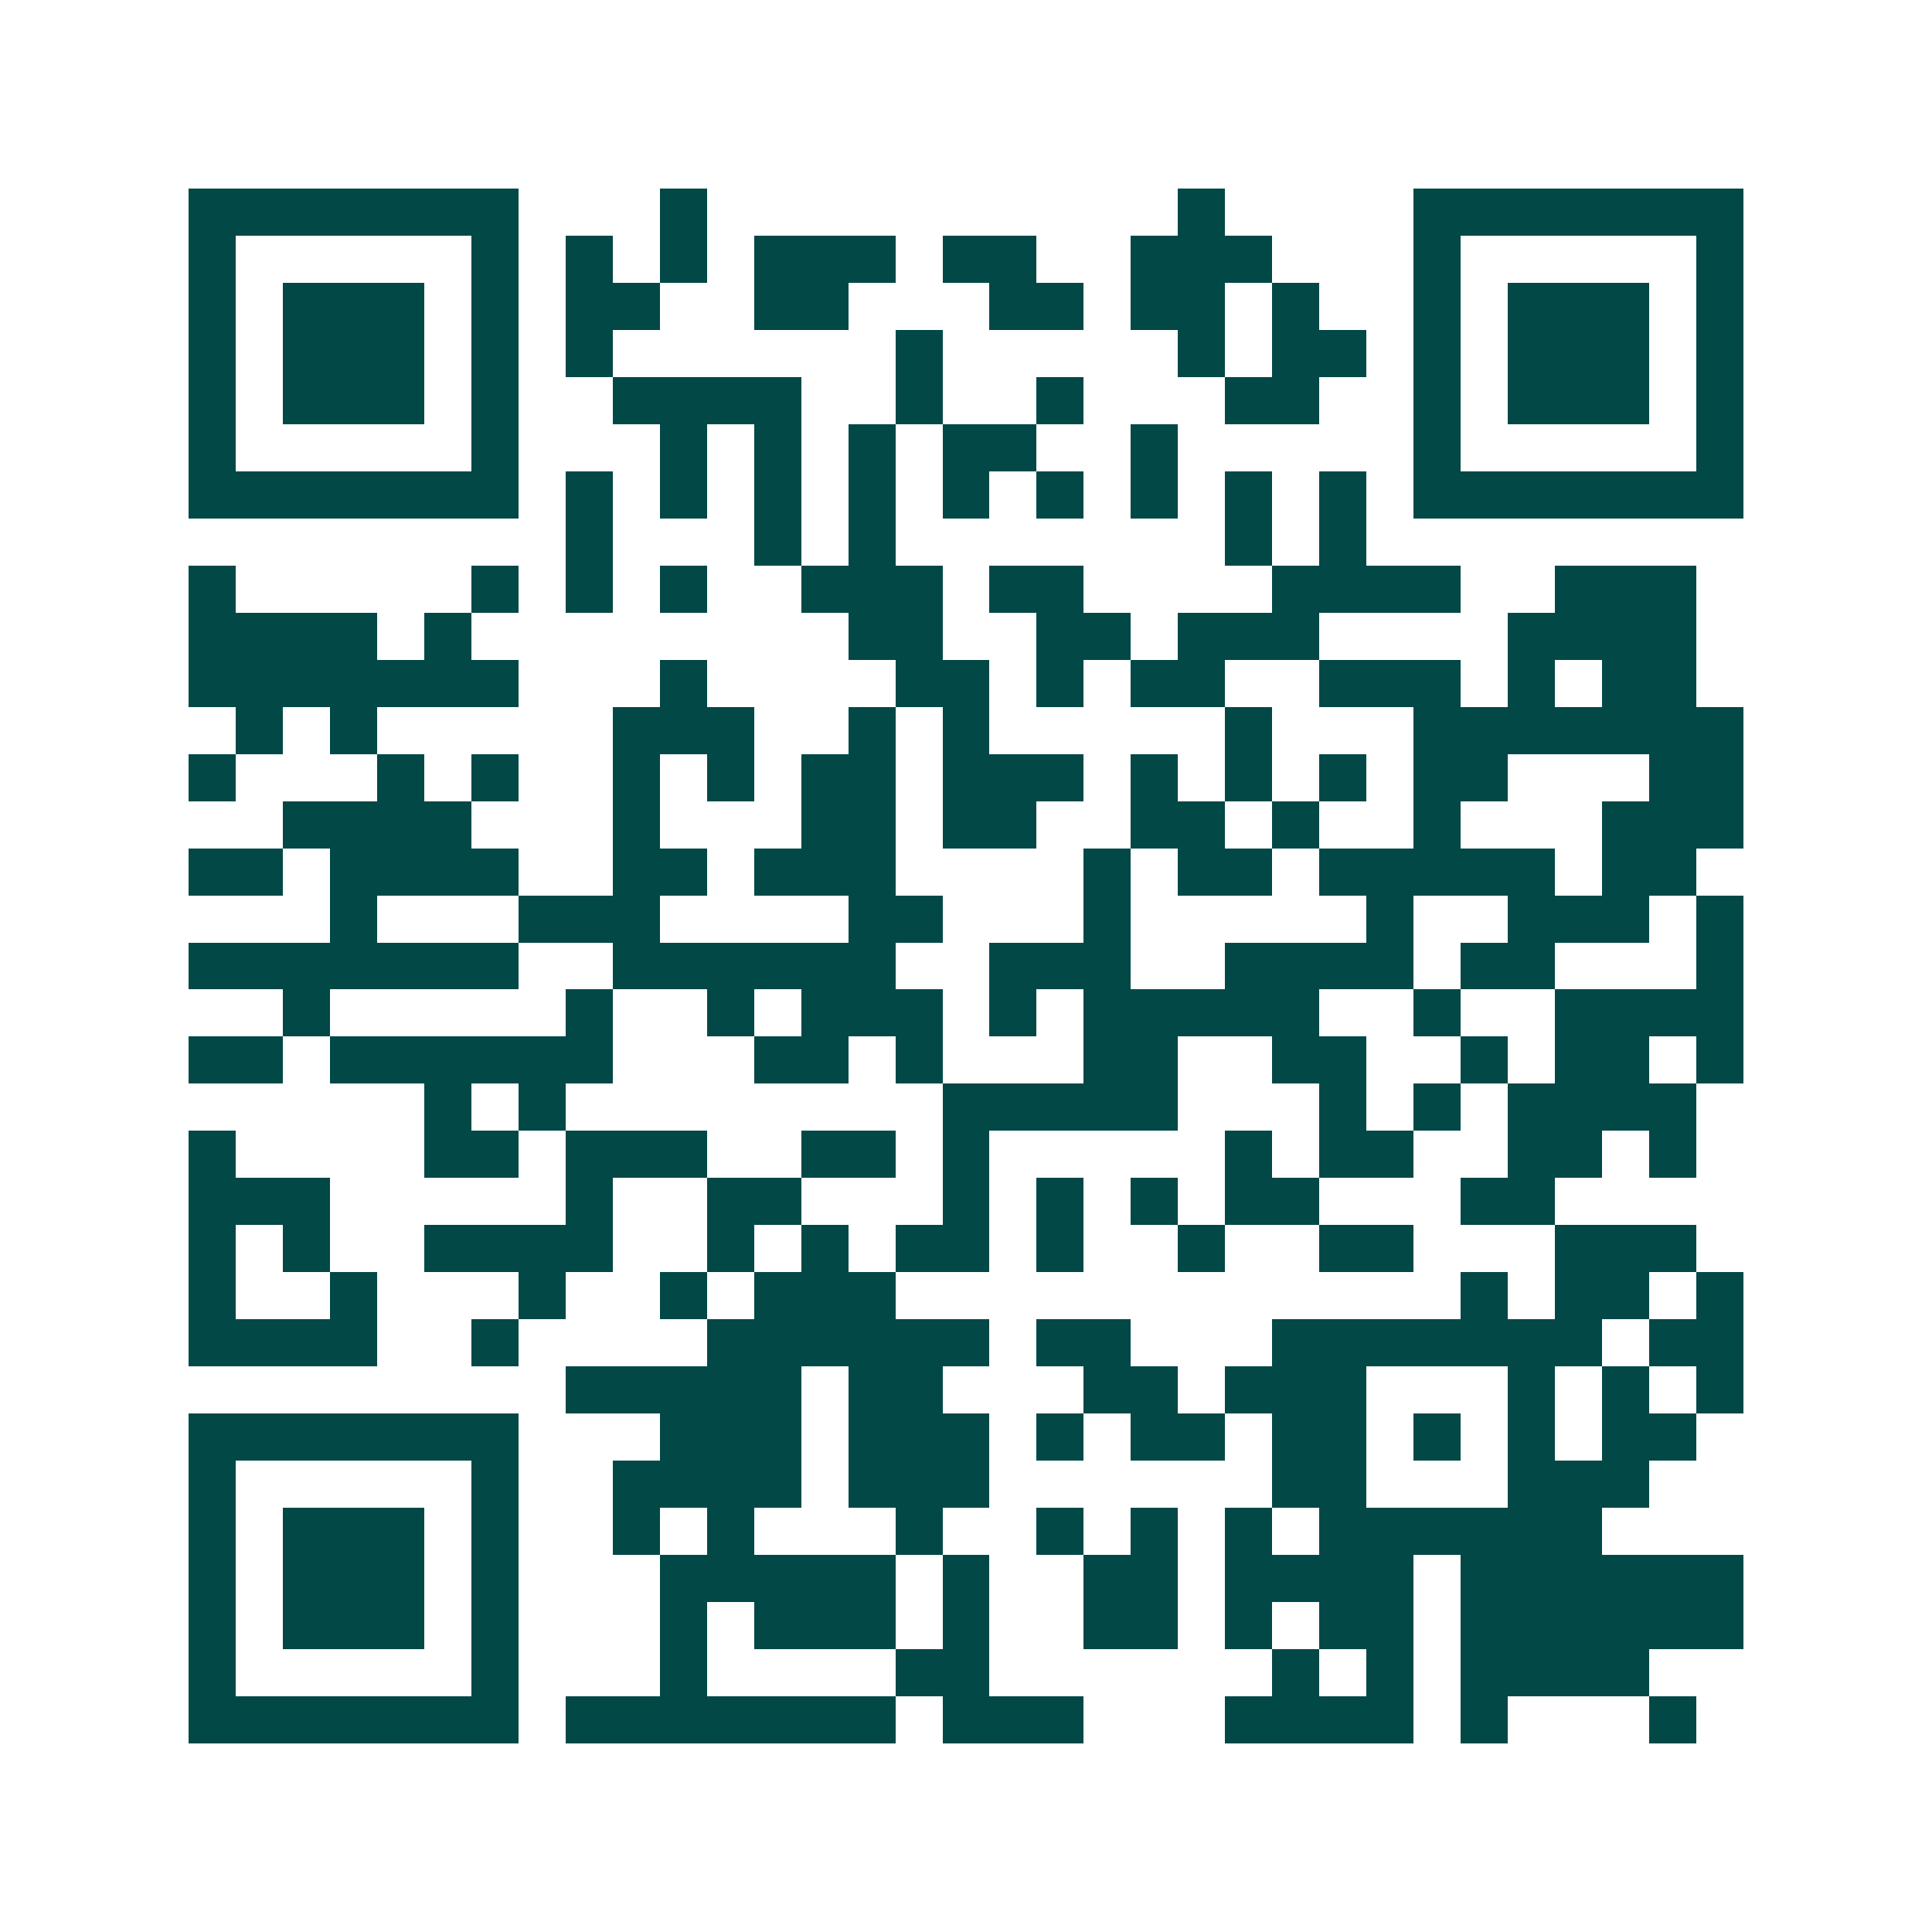 <svg xmlns="http://www.w3.org/2000/svg" width="200" height="200" viewBox="0 0 41 41" shape-rendering="crispEdges"><path fill="#ffffff" d="M0 0h41v41H0z"/><path stroke="#014847" d="M4 4.5h7m3 0h1m10 0h1m4 0h7M4 5.5h1m5 0h1m1 0h1m1 0h1m1 0h3m1 0h2m2 0h3m3 0h1m5 0h1M4 6.5h1m1 0h3m1 0h1m1 0h2m2 0h2m3 0h2m1 0h2m1 0h1m2 0h1m1 0h3m1 0h1M4 7.5h1m1 0h3m1 0h1m1 0h1m6 0h1m5 0h1m1 0h2m1 0h1m1 0h3m1 0h1M4 8.5h1m1 0h3m1 0h1m2 0h4m2 0h1m2 0h1m3 0h2m2 0h1m1 0h3m1 0h1M4 9.5h1m5 0h1m3 0h1m1 0h1m1 0h1m1 0h2m2 0h1m5 0h1m5 0h1M4 10.5h7m1 0h1m1 0h1m1 0h1m1 0h1m1 0h1m1 0h1m1 0h1m1 0h1m1 0h1m1 0h7M12 11.5h1m3 0h1m1 0h1m7 0h1m1 0h1M4 12.5h1m5 0h1m1 0h1m1 0h1m2 0h3m1 0h2m4 0h4m2 0h3M4 13.5h4m1 0h1m8 0h2m2 0h2m1 0h3m4 0h4M4 14.5h7m3 0h1m4 0h2m1 0h1m1 0h2m2 0h3m1 0h1m1 0h2M5 15.5h1m1 0h1m5 0h3m2 0h1m1 0h1m5 0h1m3 0h7M4 16.5h1m3 0h1m1 0h1m2 0h1m1 0h1m1 0h2m1 0h3m1 0h1m1 0h1m1 0h1m1 0h2m3 0h2M6 17.5h4m3 0h1m3 0h2m1 0h2m2 0h2m1 0h1m2 0h1m3 0h3M4 18.5h2m1 0h4m2 0h2m1 0h3m4 0h1m1 0h2m1 0h5m1 0h2M7 19.5h1m3 0h3m4 0h2m3 0h1m5 0h1m2 0h3m1 0h1M4 20.5h7m2 0h6m2 0h3m2 0h4m1 0h2m3 0h1M6 21.5h1m5 0h1m2 0h1m1 0h3m1 0h1m1 0h5m2 0h1m2 0h4M4 22.5h2m1 0h6m3 0h2m1 0h1m3 0h2m2 0h2m2 0h1m1 0h2m1 0h1M9 23.5h1m1 0h1m8 0h5m3 0h1m1 0h1m1 0h4M4 24.5h1m4 0h2m1 0h3m2 0h2m1 0h1m5 0h1m1 0h2m2 0h2m1 0h1M4 25.5h3m5 0h1m2 0h2m3 0h1m1 0h1m1 0h1m1 0h2m3 0h2M4 26.5h1m1 0h1m2 0h4m2 0h1m1 0h1m1 0h2m1 0h1m2 0h1m2 0h2m3 0h3M4 27.5h1m2 0h1m3 0h1m2 0h1m1 0h3m12 0h1m1 0h2m1 0h1M4 28.5h4m2 0h1m4 0h6m1 0h2m3 0h7m1 0h2M12 29.5h5m1 0h2m3 0h2m1 0h3m3 0h1m1 0h1m1 0h1M4 30.5h7m3 0h3m1 0h3m1 0h1m1 0h2m1 0h2m1 0h1m1 0h1m1 0h2M4 31.5h1m5 0h1m2 0h4m1 0h3m6 0h2m3 0h3M4 32.5h1m1 0h3m1 0h1m2 0h1m1 0h1m3 0h1m2 0h1m1 0h1m1 0h1m1 0h6M4 33.5h1m1 0h3m1 0h1m3 0h5m1 0h1m2 0h2m1 0h4m1 0h6M4 34.5h1m1 0h3m1 0h1m3 0h1m1 0h3m1 0h1m2 0h2m1 0h1m1 0h2m1 0h6M4 35.5h1m5 0h1m3 0h1m4 0h2m6 0h1m1 0h1m1 0h4M4 36.5h7m1 0h7m1 0h3m3 0h4m1 0h1m3 0h1"/></svg>
